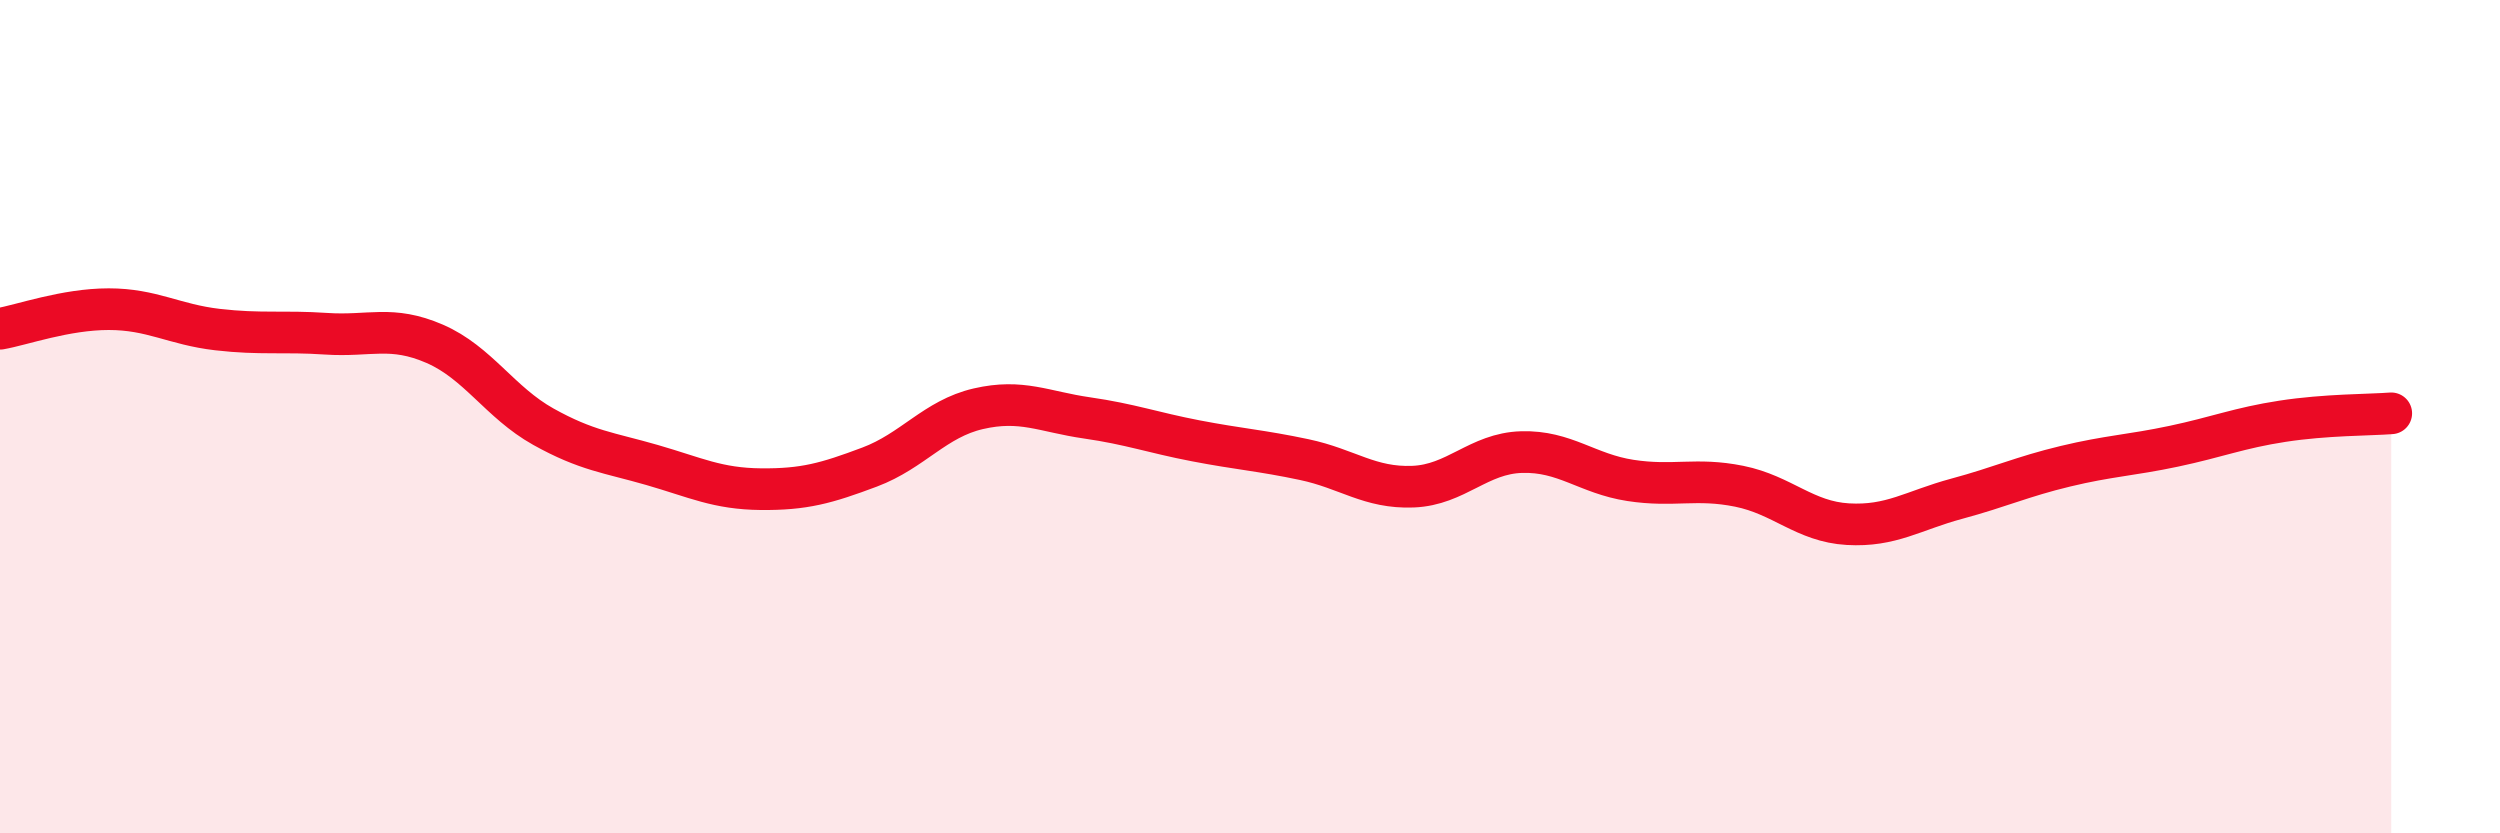 
    <svg width="60" height="20" viewBox="0 0 60 20" xmlns="http://www.w3.org/2000/svg">
      <path
        d="M 0,7.89 C 0.52,7.8 1.57,7.42 2.61,7.42 C 3.65,7.42 4.18,7.79 5.22,7.91 C 6.26,8.03 6.79,7.94 7.83,8.01 C 8.87,8.08 9.39,7.8 10.43,8.25 C 11.47,8.7 12,9.66 13.04,10.24 C 14.08,10.82 14.61,10.86 15.65,11.16 C 16.69,11.46 17.22,11.73 18.26,11.74 C 19.3,11.75 19.83,11.6 20.87,11.21 C 21.91,10.82 22.44,10.05 23.48,9.81 C 24.52,9.57 25.05,9.88 26.09,10.03 C 27.13,10.18 27.66,10.38 28.7,10.58 C 29.74,10.78 30.26,10.81 31.3,11.03 C 32.34,11.25 32.87,11.72 33.91,11.68 C 34.95,11.64 35.48,10.88 36.52,10.85 C 37.56,10.82 38.09,11.37 39.13,11.53 C 40.17,11.69 40.7,11.46 41.74,11.67 C 42.78,11.88 43.31,12.52 44.35,12.58 C 45.39,12.64 45.92,12.25 46.96,11.97 C 48,11.69 48.53,11.44 49.57,11.19 C 50.61,10.94 51.13,10.93 52.17,10.71 C 53.21,10.49 53.74,10.27 54.78,10.11 C 55.82,9.95 56.87,9.96 57.39,9.92L57.39 20L0 20Z"
        fill="#EB0A25"
        opacity="0.1"
        stroke-linecap="round"
        stroke-linejoin="round"
      />
      <path
        d="M 0,7.89 C 0.52,7.8 1.57,7.42 2.61,7.42 C 3.65,7.42 4.18,7.79 5.22,7.91 C 6.26,8.03 6.79,7.94 7.83,8.01 C 8.87,8.08 9.39,7.8 10.43,8.25 C 11.47,8.7 12,9.66 13.04,10.24 C 14.08,10.82 14.61,10.86 15.65,11.16 C 16.69,11.46 17.22,11.73 18.26,11.74 C 19.3,11.75 19.83,11.6 20.87,11.21 C 21.91,10.82 22.44,10.05 23.48,9.81 C 24.52,9.57 25.05,9.88 26.09,10.03 C 27.13,10.18 27.66,10.38 28.7,10.58 C 29.74,10.78 30.26,10.81 31.3,11.03 C 32.34,11.25 32.87,11.72 33.91,11.68 C 34.95,11.64 35.48,10.88 36.52,10.85 C 37.56,10.82 38.09,11.37 39.13,11.53 C 40.17,11.69 40.7,11.46 41.74,11.67 C 42.78,11.88 43.31,12.52 44.35,12.58 C 45.39,12.64 45.92,12.25 46.96,11.97 C 48,11.69 48.53,11.44 49.57,11.19 C 50.61,10.94 51.13,10.93 52.17,10.71 C 53.21,10.49 53.74,10.27 54.78,10.11 C 55.82,9.95 56.87,9.96 57.39,9.92"
        stroke="#EB0A25"
        stroke-width="1"
        fill="none"
        stroke-linecap="round"
        stroke-linejoin="round"
      />
    </svg>
  